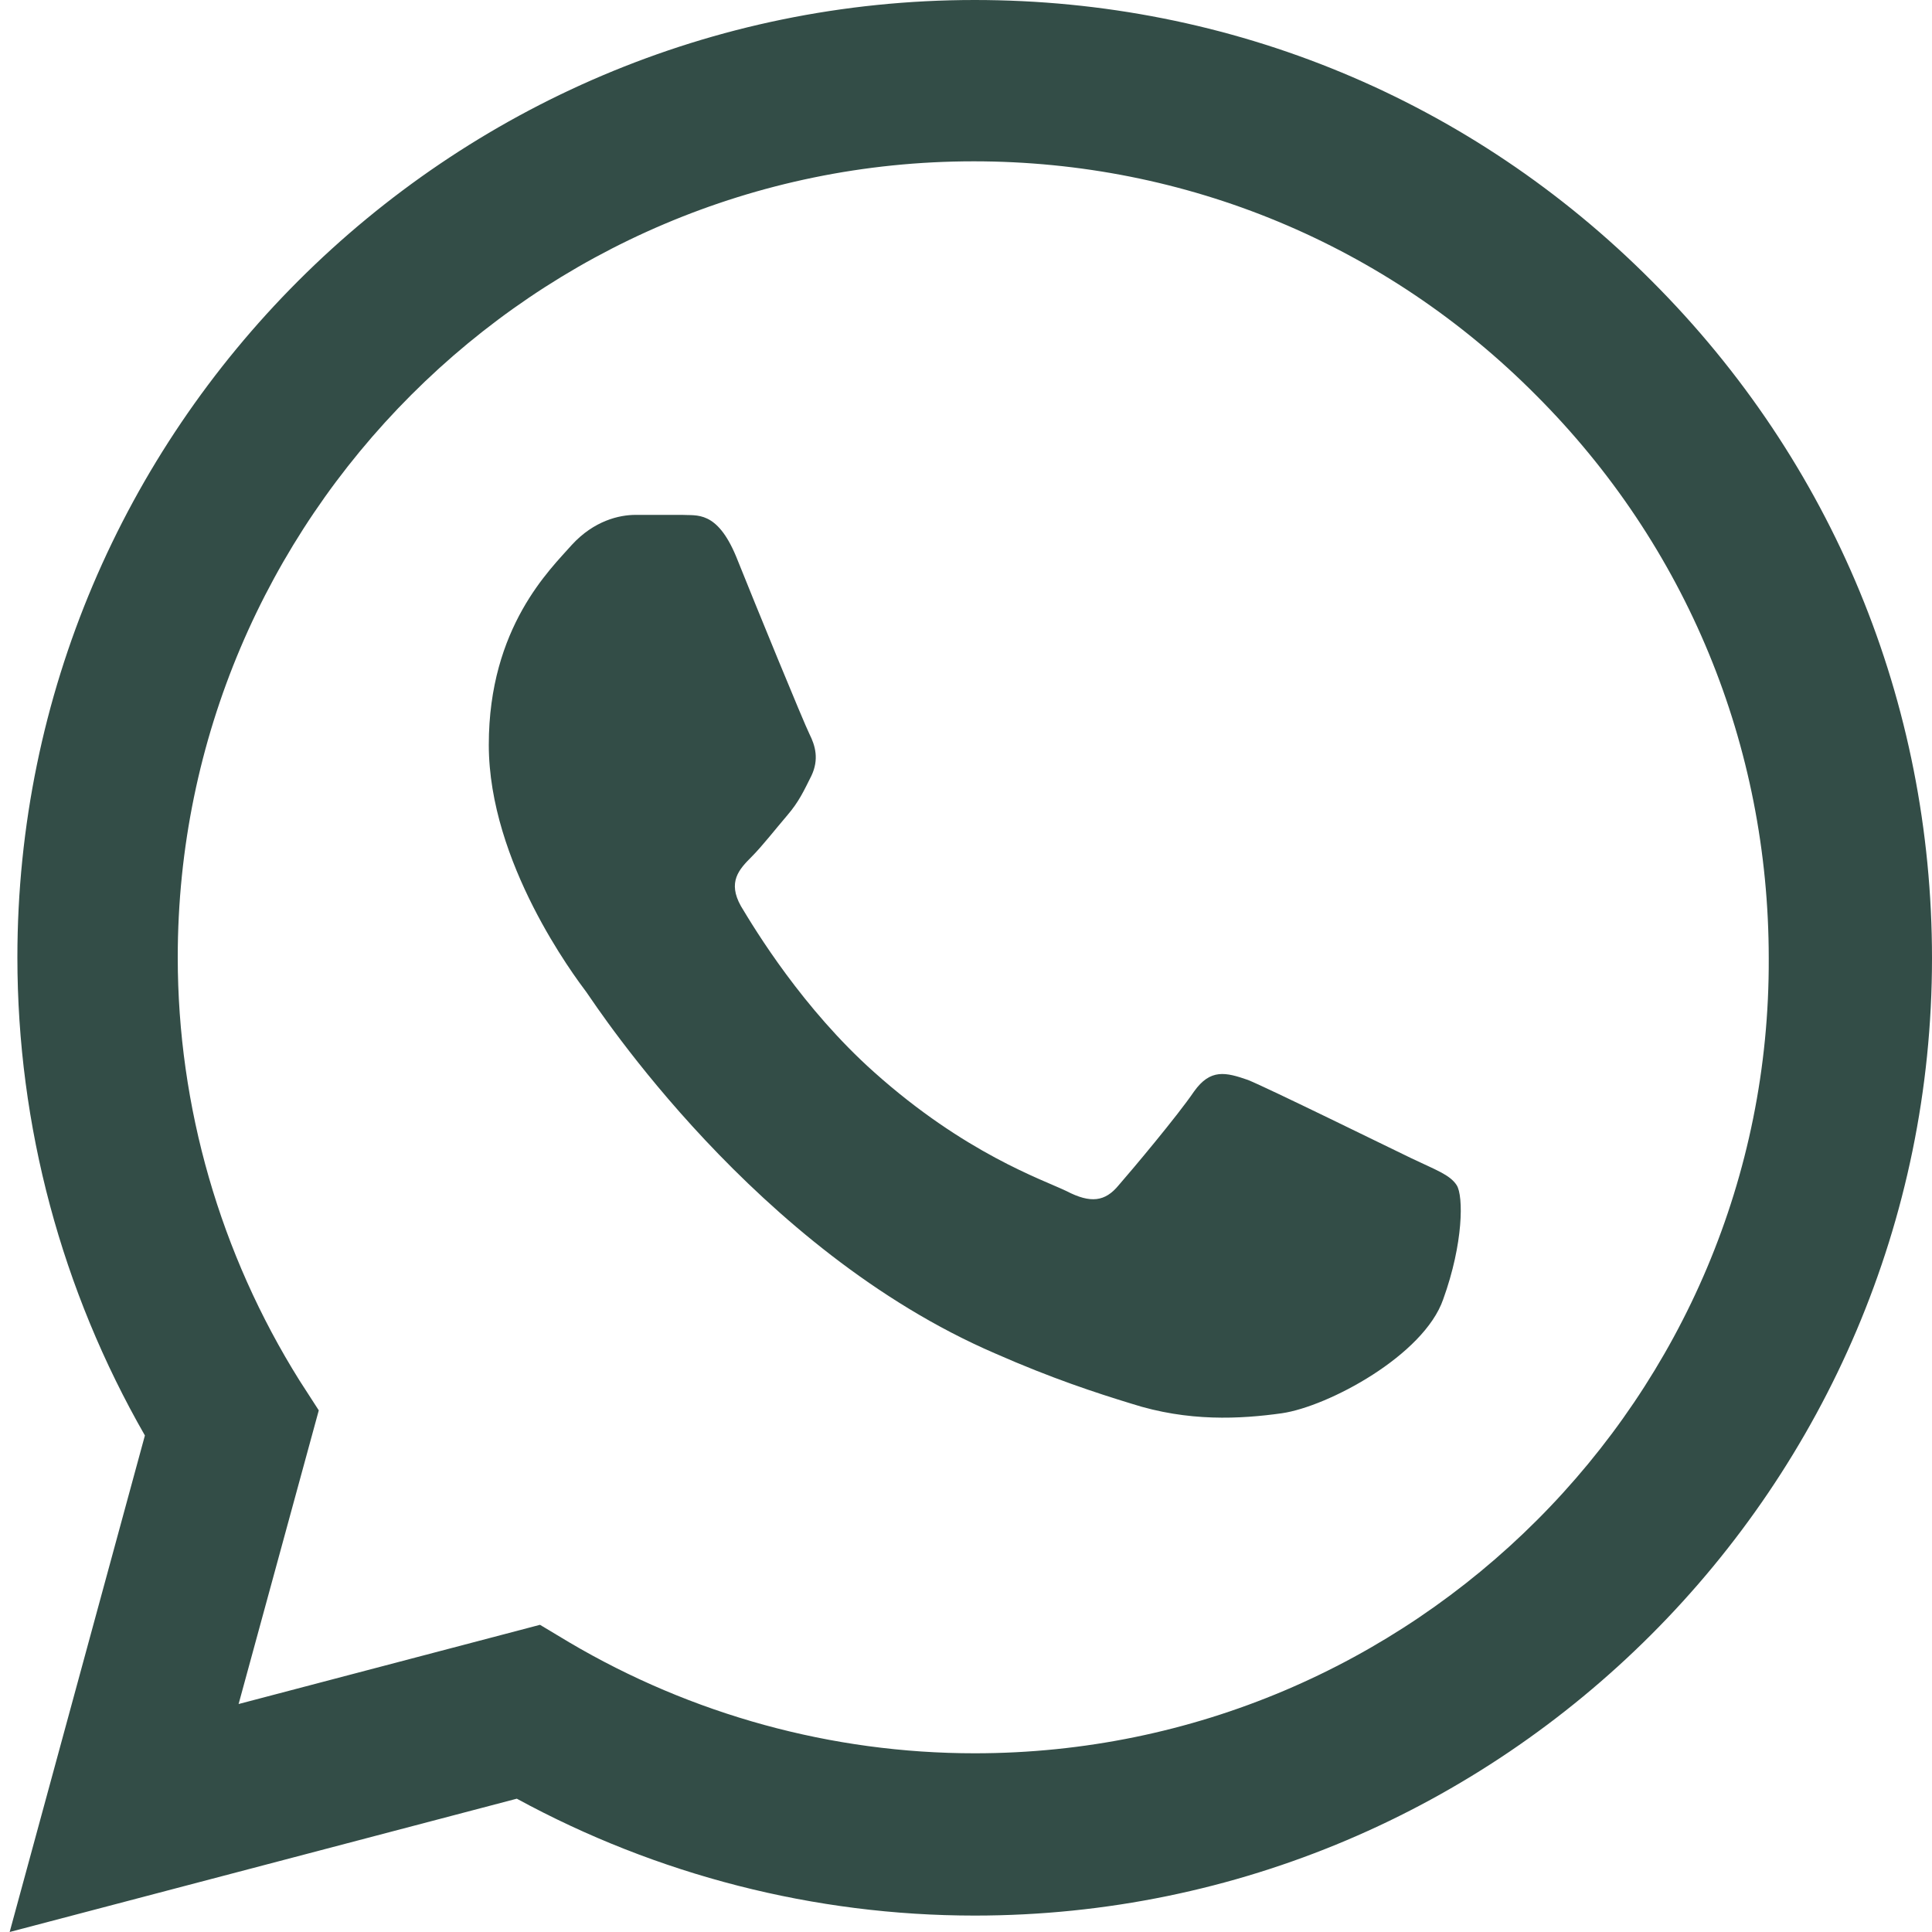<?xml version="1.0" encoding="UTF-8"?> <svg xmlns="http://www.w3.org/2000/svg" xmlns:xlink="http://www.w3.org/1999/xlink" width="500" zoomAndPan="magnify" viewBox="0 0 375 375" height="500" preserveAspectRatio="xMidYMid meet"> <path fill="#334d47" d="M 320.625 54.562 C 285.562 19.312 238.875 0 189.188 0 C 86.812 0 3.375 83.438 3.375 185.812 C 3.375 218.625 12 250.5 28.125 278.625 L 1.875 375 L 100.312 349.125 C 127.5 363.938 158.062 371.812 189.188 371.812 C 291.562 371.812 375 288.375 375 186 C 375 136.312 355.688 89.625 320.625 54.562 Z M 189.188 340.312 C 161.438 340.312 134.25 332.812 110.438 318.75 L 104.812 315.375 L 46.312 330.75 L 61.875 273.75 L 58.125 267.938 C 42.75 243.375 34.5 214.875 34.5 185.812 C 34.5 100.688 103.875 31.312 189 31.312 C 230.25 31.312 269.062 47.438 298.125 76.688 C 327.375 105.938 343.312 144.75 343.312 186 C 343.688 271.125 274.312 340.312 189.188 340.312 Z M 273.938 224.812 C 269.25 222.562 246.375 211.312 242.25 209.625 C 237.938 208.125 234.938 207.375 231.75 211.875 C 228.562 216.562 219.75 227.062 217.125 230.062 C 214.5 233.25 211.688 233.625 207 231.188 C 202.312 228.938 187.312 223.875 169.688 208.125 C 155.812 195.75 146.625 180.562 143.812 175.875 C 141.188 171.188 143.438 168.75 145.875 166.312 C 147.938 164.25 150.562 160.875 152.812 158.25 C 155.062 155.625 156 153.562 157.5 150.562 C 159 147.375 158.25 144.75 157.125 142.5 C 156 140.25 146.625 117.375 142.875 108 C 139.125 99 135.188 100.125 132.375 99.938 C 129.562 99.938 126.562 99.938 123.375 99.938 C 120.188 99.938 115.312 101.062 111 105.75 C 106.875 110.438 94.875 121.688 94.875 144.562 C 94.875 167.438 111.562 189.562 113.812 192.562 C 116.062 195.75 146.625 242.625 193.125 262.688 C 204.188 267.562 212.812 270.375 219.562 272.438 C 230.625 276 240.75 275.438 248.812 274.312 C 257.812 273 276.375 263.062 280.125 252.188 C 284.062 241.312 284.062 232.125 282.75 230.062 C 281.438 228 278.625 227.062 273.938 224.812 Z M 273.938 224.812 " fill-opacity="1" fill-rule="nonzero"></path> </svg> 